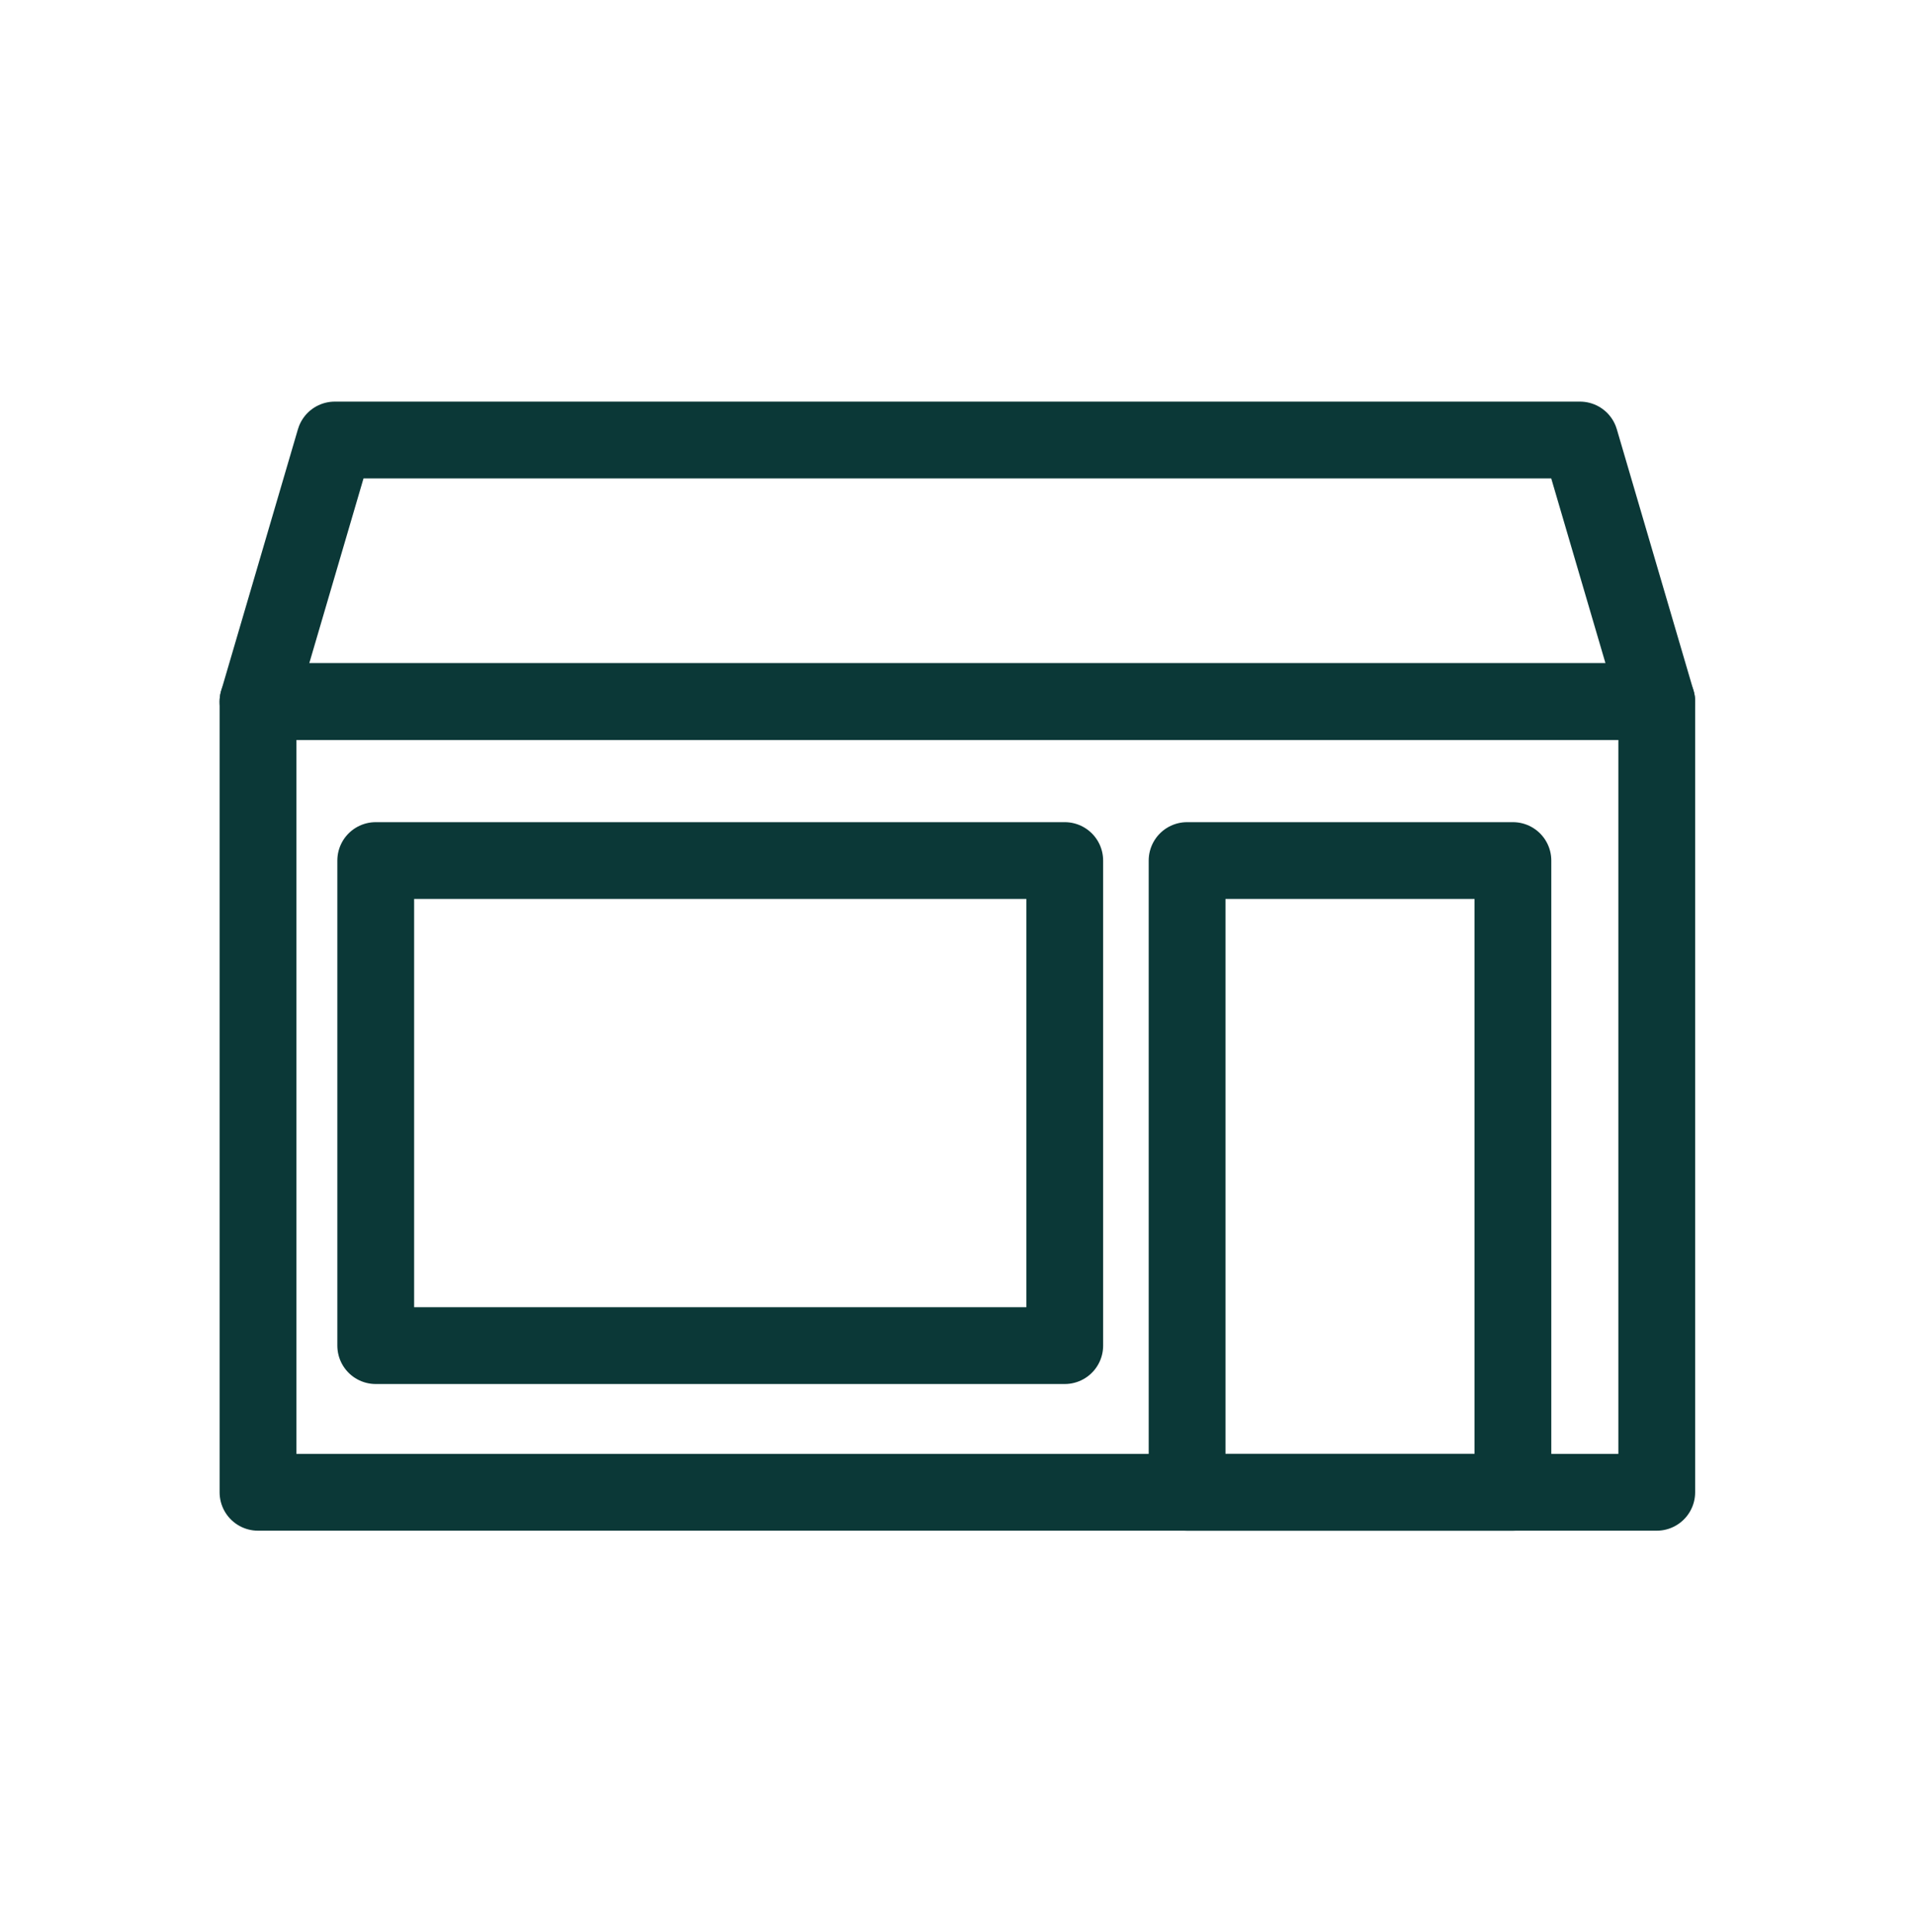 <?xml version="1.0" encoding="UTF-8"?><svg id="Ebene_2" xmlns="http://www.w3.org/2000/svg" viewBox="0 0 74.82 75.49"><defs><style>.cls-1,.cls-2{fill:none;}.cls-2{stroke:#0b3837;stroke-linecap:round;stroke-linejoin:round;stroke-width:3px;}</style></defs><g id="Logo_neu_Pfade"><rect class="cls-2" x="10.08" y="27.41" width="54.65" height="30.89"/><polygon class="cls-2" points="64.73 27.41 10.08 27.41 13.08 17.19 61.73 17.19 64.73 27.41"/><rect class="cls-2" x="14.68" y="33.62" width="26.92" height="18.95"/><rect class="cls-2" x="46.38" y="33.62" width="12.73" height="24.68"/><rect class="cls-1" width="74.82" height="75.49"/></g></svg>